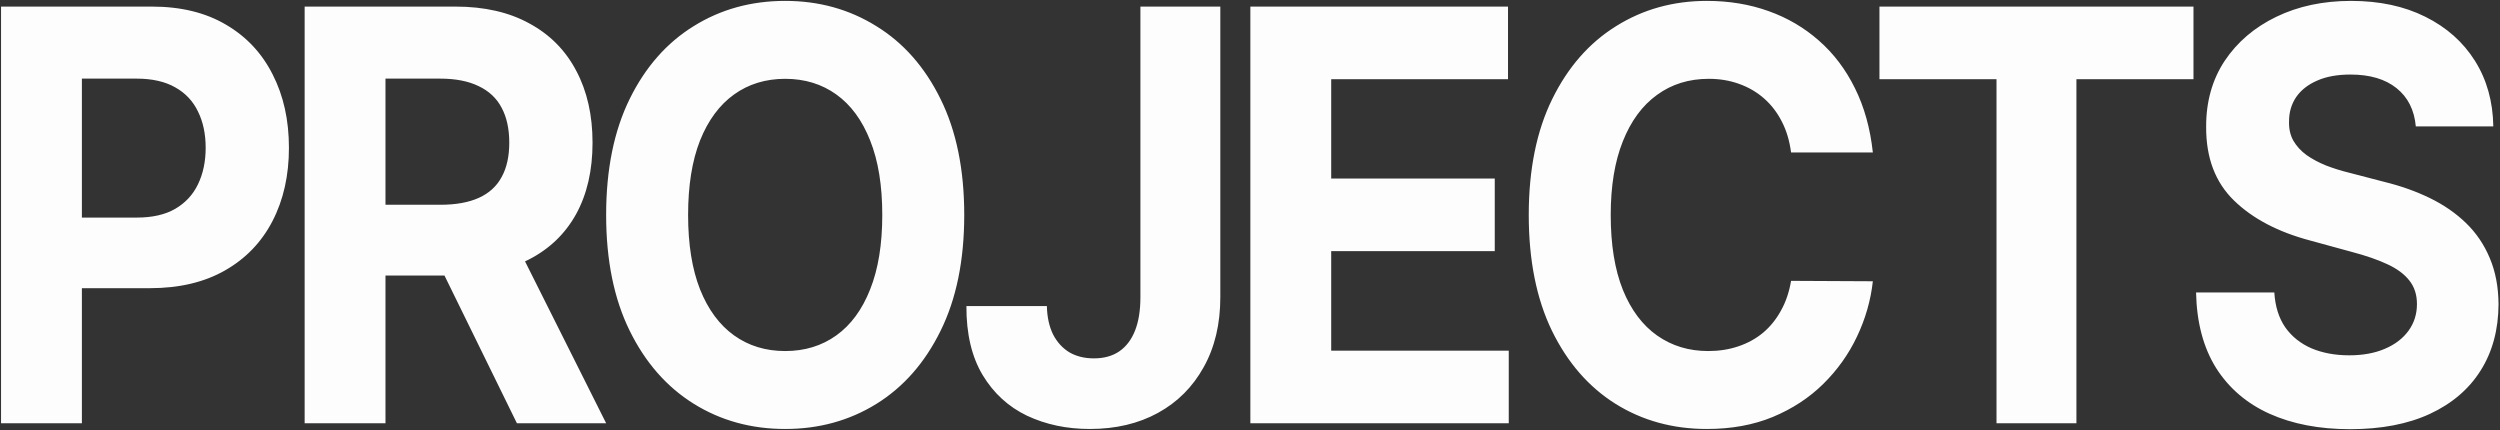 <svg width="1162" height="200" viewBox="0 0 1162 200" fill="none" xmlns="http://www.w3.org/2000/svg">
<rect x="0" y="0" width="1162" height="200" fill="#333333" stroke="none"/>
<g clip-path="url(#clip0_19_16552)">
<path d="M0.485 196.739V3.063H70.602C84.082 3.063 95.566 5.869 105.053 11.48C114.541 17.028 121.772 24.751 126.748 34.649C131.781 44.484 134.298 55.832 134.298 68.694C134.298 81.555 131.752 92.903 126.662 102.738C121.57 112.573 114.194 120.234 104.533 125.719C94.929 131.203 83.301 133.946 69.648 133.946H24.956V101.131H63.573C70.805 101.131 76.763 99.775 81.45 97.064C86.193 94.29 89.722 90.476 92.037 85.621C94.409 80.704 95.594 75.061 95.594 68.694C95.594 62.263 94.409 56.652 92.037 51.861C89.722 47.006 86.193 43.255 81.45 40.607C76.706 37.896 70.689 36.541 63.4 36.541H38.06V196.739H0.485ZM141.598 196.739V3.063H211.716C225.137 3.063 236.593 5.68 246.08 10.912C255.626 16.082 262.886 23.427 267.862 32.947C272.895 42.404 275.412 53.531 275.412 66.329C275.412 79.191 272.866 90.255 267.775 99.523C262.683 108.727 255.307 115.789 245.646 120.707C236.043 125.624 224.414 128.083 210.761 128.083H163.814V95.173H204.687C211.861 95.173 217.819 94.101 222.563 91.957C227.307 89.814 230.836 86.599 233.15 82.311C235.523 78.024 236.708 72.697 236.708 66.329C236.708 59.899 235.523 54.477 233.15 50.064C230.836 45.651 227.278 42.309 222.476 40.039C217.732 37.707 211.745 36.541 204.514 36.541H179.174V196.739H141.598ZM237.576 108.602L281.746 196.739H240.266L197.05 108.602H237.576ZM448.178 99.901C448.178 121.022 444.504 138.989 437.157 153.805C429.867 168.621 419.916 179.937 407.305 187.755C394.75 195.51 380.635 199.387 364.956 199.387C349.163 199.387 334.989 195.478 322.435 187.661C309.882 179.842 299.959 168.526 292.67 153.711C285.381 138.895 281.736 120.959 281.736 99.901C281.736 78.781 285.381 60.813 292.67 45.997C299.959 31.181 309.882 19.896 322.435 12.142C334.989 4.324 349.163 0.415 364.956 0.415C380.635 0.415 394.75 4.324 407.305 12.142C419.916 19.896 429.867 31.181 437.157 45.997C444.504 60.813 448.178 78.781 448.178 99.901ZM410.082 99.901C410.082 86.22 408.202 74.683 404.441 65.289C400.738 55.895 395.503 48.771 388.734 43.917C381.965 39.062 374.04 36.635 364.956 36.635C355.874 36.635 347.948 39.062 341.18 43.917C334.41 48.771 329.146 55.895 325.386 65.289C321.683 74.683 319.832 86.22 319.832 99.901C319.832 113.582 321.683 125.12 325.386 134.513C329.146 143.907 334.41 151.032 341.18 155.886C347.948 160.74 355.874 163.167 364.956 163.167C374.04 163.167 381.965 160.74 388.734 155.886C395.503 151.032 400.738 143.907 404.441 134.513C408.202 125.12 410.082 113.582 410.082 99.901ZM530.065 3.063H567.206V138.107C567.206 150.59 564.632 161.434 559.482 170.638C554.391 179.842 547.305 186.936 538.222 191.916C529.139 196.897 518.581 199.387 506.548 199.387C495.844 199.387 486.126 197.338 477.39 193.24C468.713 189.079 461.827 182.775 456.736 174.326C451.646 165.815 449.129 155.129 449.187 142.267H486.588C486.704 147.375 487.659 151.757 489.452 155.413C491.303 159.007 493.82 161.78 497.001 163.735C500.242 165.626 504.06 166.572 508.457 166.572C513.085 166.572 516.99 165.5 520.172 163.357C523.411 161.15 525.87 157.935 527.548 153.711C529.225 149.487 530.065 144.285 530.065 138.107V3.063ZM581.167 196.739V3.063H700.922V36.824H618.742V82.974H694.761V116.735H618.742V162.978H701.269V196.739H581.167ZM870.499 70.869H832.489C831.795 65.51 830.378 60.75 828.237 56.589C826.097 52.365 823.349 48.771 819.994 45.808C816.638 42.845 812.762 40.575 808.366 38.999C804.026 37.423 799.311 36.635 794.22 36.635C785.022 36.635 777.009 39.125 770.182 44.106C763.356 49.023 758.063 56.211 754.302 65.668C750.542 75.061 748.662 86.472 748.662 99.901C748.662 113.709 750.542 125.309 754.302 134.702C758.12 144.096 763.443 151.189 770.269 155.98C777.095 160.772 784.993 163.167 793.96 163.167C798.993 163.167 803.65 162.442 807.931 160.992C812.271 159.542 816.118 157.43 819.473 154.657C822.828 151.82 825.605 148.384 827.803 144.348C830.06 140.313 831.622 135.711 832.489 130.541L870.499 130.73C869.516 139.62 867.056 148.195 863.122 156.453C859.246 164.649 854.011 171.993 847.416 178.487C840.879 184.918 833.068 190.025 823.985 193.808C814.961 197.527 804.749 199.387 793.352 199.387C777.5 199.387 763.327 195.478 750.831 187.661C738.392 179.842 728.558 168.526 721.326 153.711C714.152 138.895 710.565 120.959 710.565 99.901C710.565 78.781 714.21 60.813 721.5 45.997C728.789 31.181 738.682 19.896 751.178 12.142C763.674 4.324 777.733 0.415 793.352 0.415C803.65 0.415 813.196 1.991 821.99 5.144C830.841 8.296 838.679 12.898 845.507 18.951C852.333 24.94 857.887 32.285 862.168 40.985C866.507 49.685 869.283 59.647 870.499 70.869ZM873.569 36.824V3.063H1019.53V36.824H965.121V196.739H927.979V36.824H873.569ZM1122.87 58.764C1122.18 51.136 1119.2 45.209 1113.93 40.985C1108.67 36.761 1101.53 34.649 1092.5 34.649C1086.36 34.649 1081.19 35.595 1076.97 37.486C1072.74 39.315 1069.51 41.868 1067.24 45.146C1065.05 48.425 1063.95 52.144 1063.95 56.305C1063.83 59.773 1064.5 62.799 1065.95 65.384C1067.45 67.969 1069.51 70.207 1072.11 72.098C1074.72 73.926 1077.72 75.534 1081.14 76.921C1084.55 78.245 1088.19 79.38 1092.07 80.326L1108.04 84.487C1115.79 86.378 1122.9 88.9 1129.38 92.052C1135.86 95.204 1141.47 99.082 1146.22 103.684C1150.96 108.286 1154.64 113.709 1157.24 119.95C1159.9 126.191 1161.26 133.347 1161.32 141.416C1161.26 153.27 1158.48 163.546 1152.98 172.246C1147.55 180.884 1139.68 187.598 1129.38 192.389C1119.14 197.117 1106.79 199.482 1092.33 199.482C1077.98 199.482 1065.49 197.086 1054.84 192.295C1044.25 187.503 1035.98 180.411 1030.02 171.016C1024.12 161.56 1021.02 149.865 1020.73 135.932H1057.1C1057.5 142.425 1059.21 147.848 1062.22 152.198C1065.28 156.485 1069.36 159.732 1074.46 161.938C1079.6 164.082 1085.42 165.153 1091.89 165.153C1098.25 165.153 1103.78 164.145 1108.47 162.127C1113.22 160.11 1116.89 157.304 1119.49 153.711C1122.09 150.117 1123.4 145.987 1123.4 141.322C1123.4 136.972 1122.21 133.315 1119.84 130.352C1117.52 127.389 1114.11 124.867 1109.59 122.787C1105.15 120.707 1099.67 118.815 1093.2 117.113L1073.85 111.816C1058.86 107.845 1047.03 101.635 1038.35 93.187C1029.67 84.739 1025.36 73.359 1025.42 59.048C1025.36 47.321 1028.23 37.076 1034.01 28.313C1039.86 19.55 1047.86 12.709 1058.05 7.792C1068.23 2.874 1079.8 0.415 1092.76 0.415C1105.95 0.415 1117.46 2.874 1127.3 7.792C1137.19 12.709 1144.88 19.55 1150.38 28.313C1155.88 37.076 1158.72 47.227 1158.89 58.764H1122.87Z" fill="#FEFDFD"/>
</g>
<defs>
<clipPath id="clip0_19_16552">
<rect width="1162" height="200" fill="white"/>
</clipPath>
</defs>
</svg>
